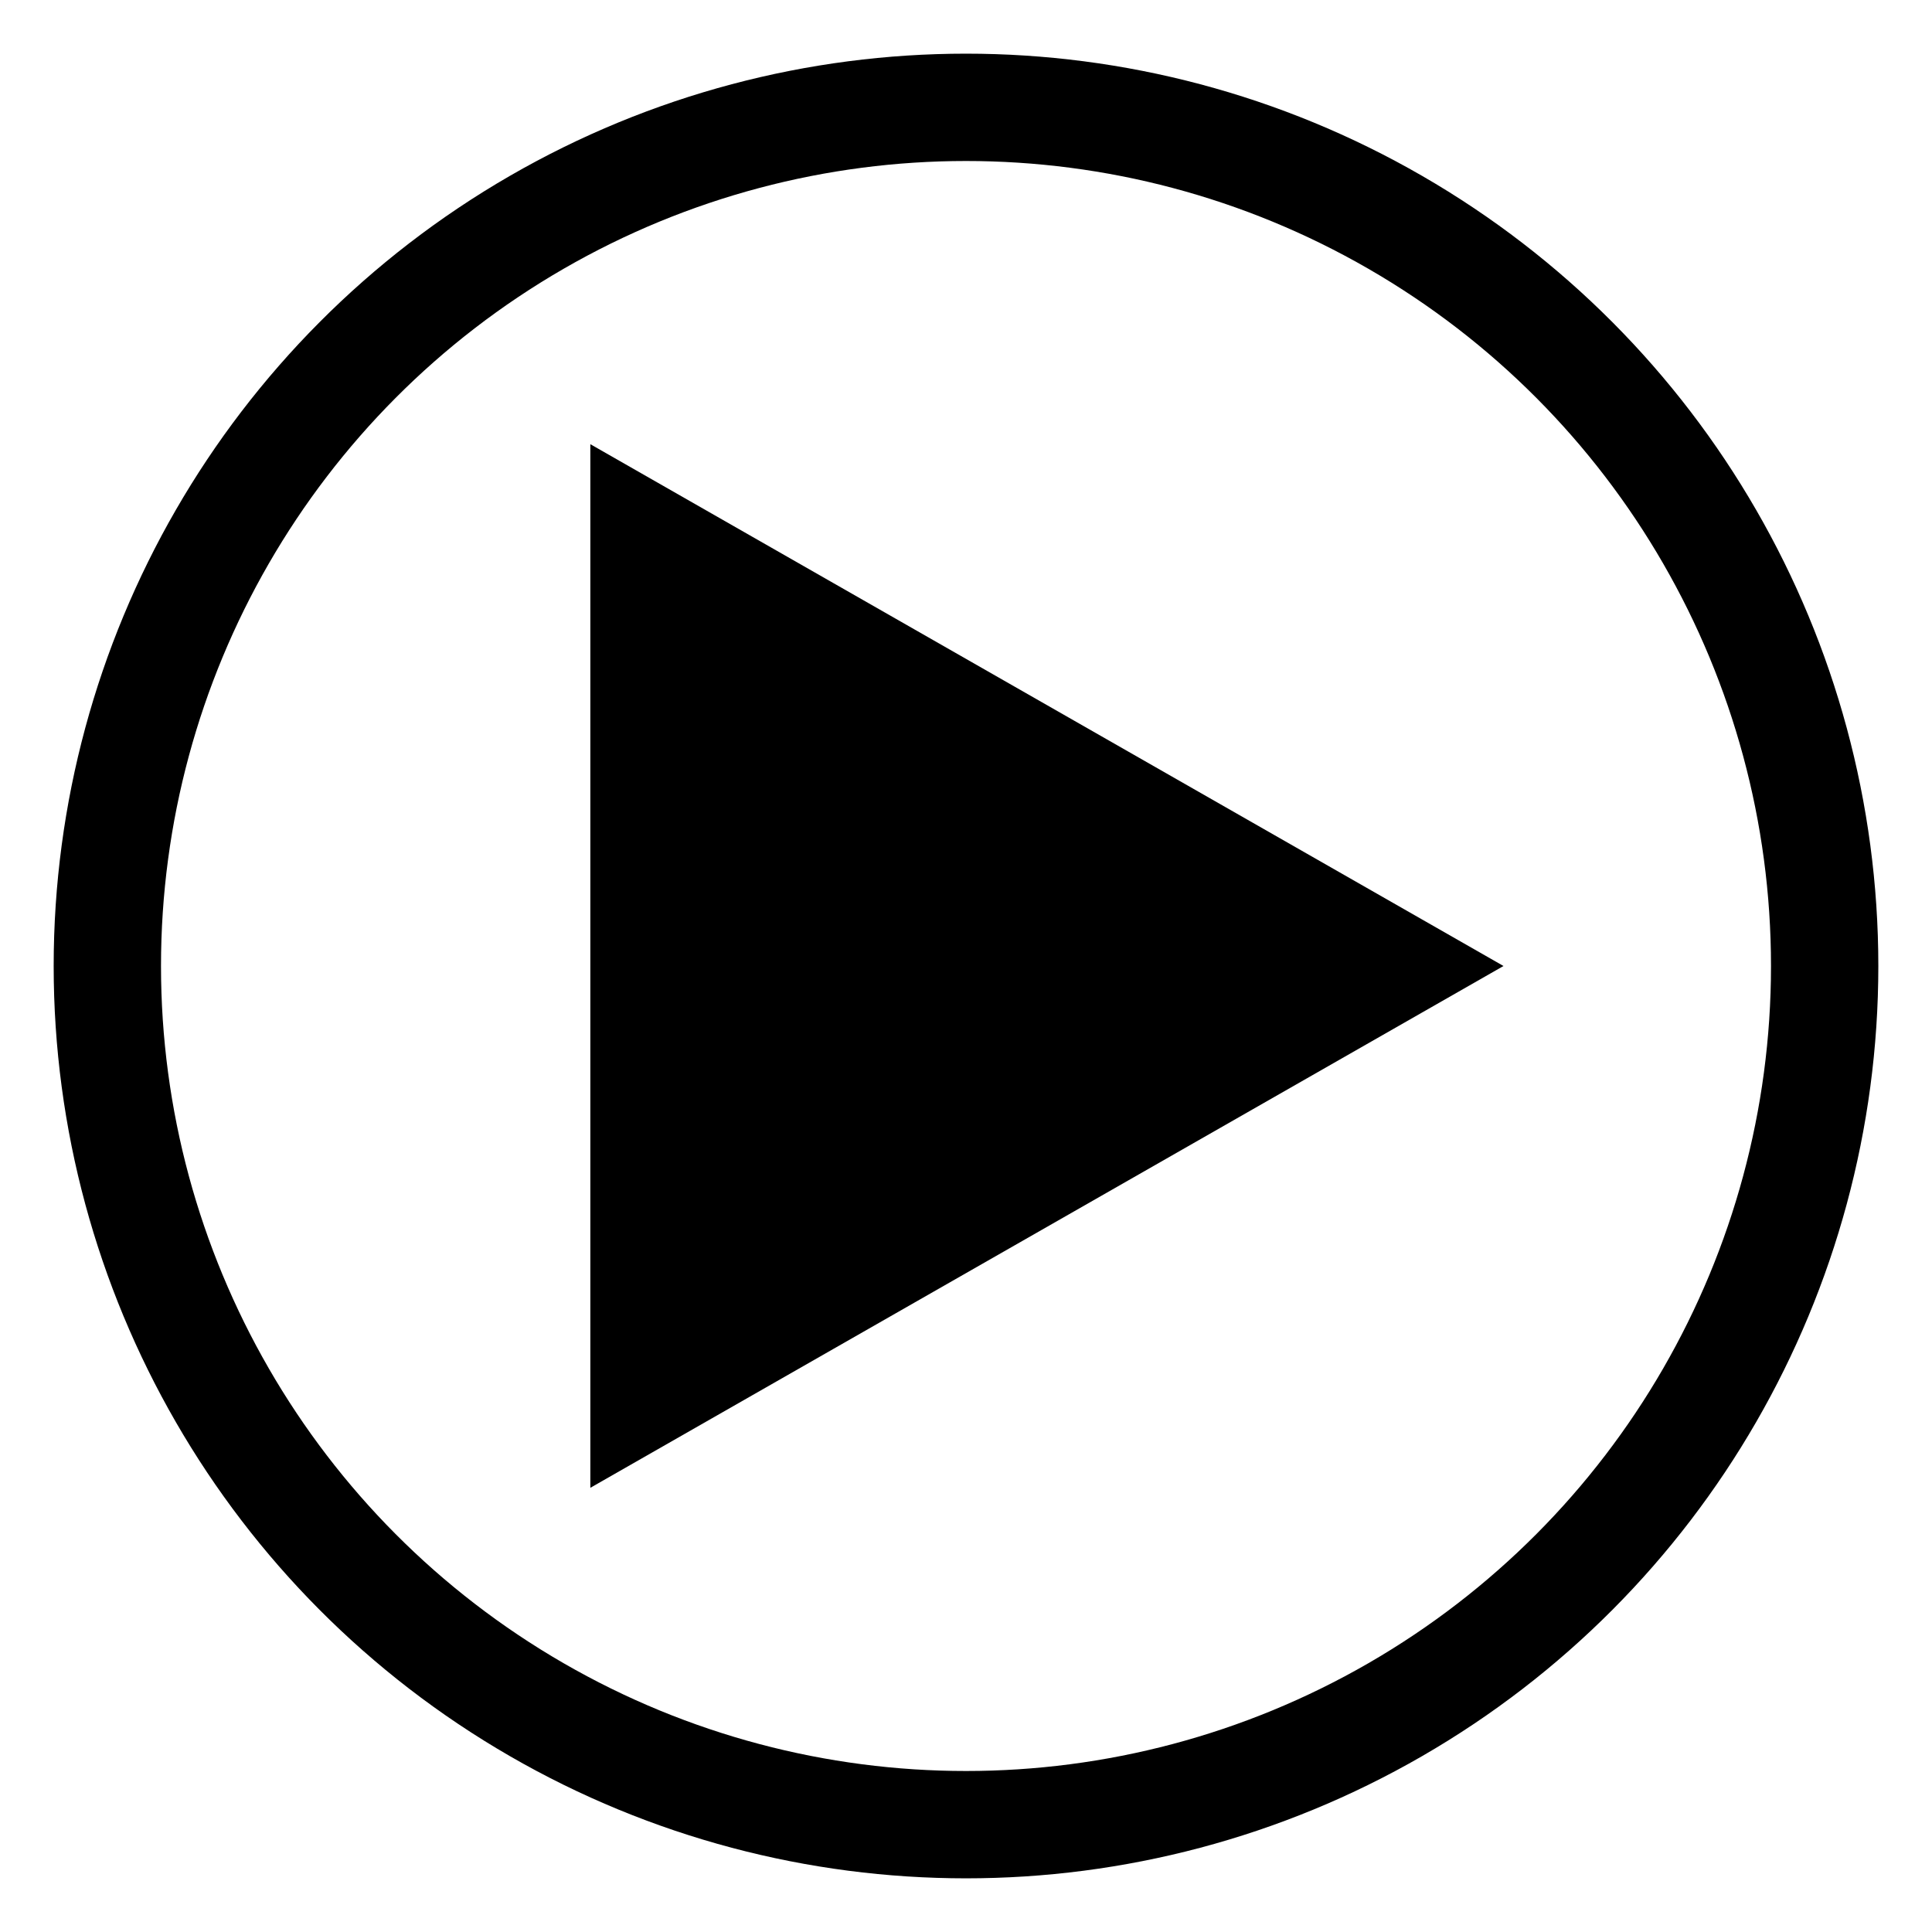<?xml version="1.0"?>
<svg width="18" height="18" xmlns="http://www.w3.org/2000/svg" xmlns:svg="http://www.w3.org/2000/svg">
 <g class="layer">
  <title>Layer 1</title>
  <circle cx="9" cy="9" fill="none" fill-rule="nonzero" id="path2818" r="8" stroke="#000000" stroke-miterlimit="4"/>
  <path d="m13,9l-7,4l0,-8l7,4z" fill="#000000" id="svg_1" stroke="#000000" stroke-dasharray="null" stroke-linecap="null" stroke-linejoin="null"/>
 </g>
</svg>